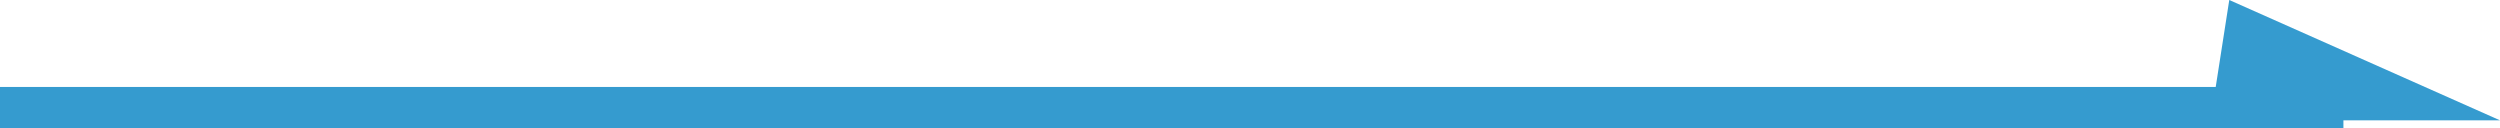 <svg xmlns="http://www.w3.org/2000/svg" id="_&#x30EC;&#x30A4;&#x30E4;&#x30FC;_1" viewBox="0 0 157.26 8.07"><defs><style>.cls-1,.cls-2{fill:#359bcf;}.cls-2{stroke:#359bcf;stroke-miterlimit:10;}</style></defs><rect class="cls-2" x=".5" y="5.97" width="146.41" height="1.6"></rect><polygon class="cls-1" points="140.23 0 157.26 7.57 139.05 7.57 140.23 0"></polygon></svg>